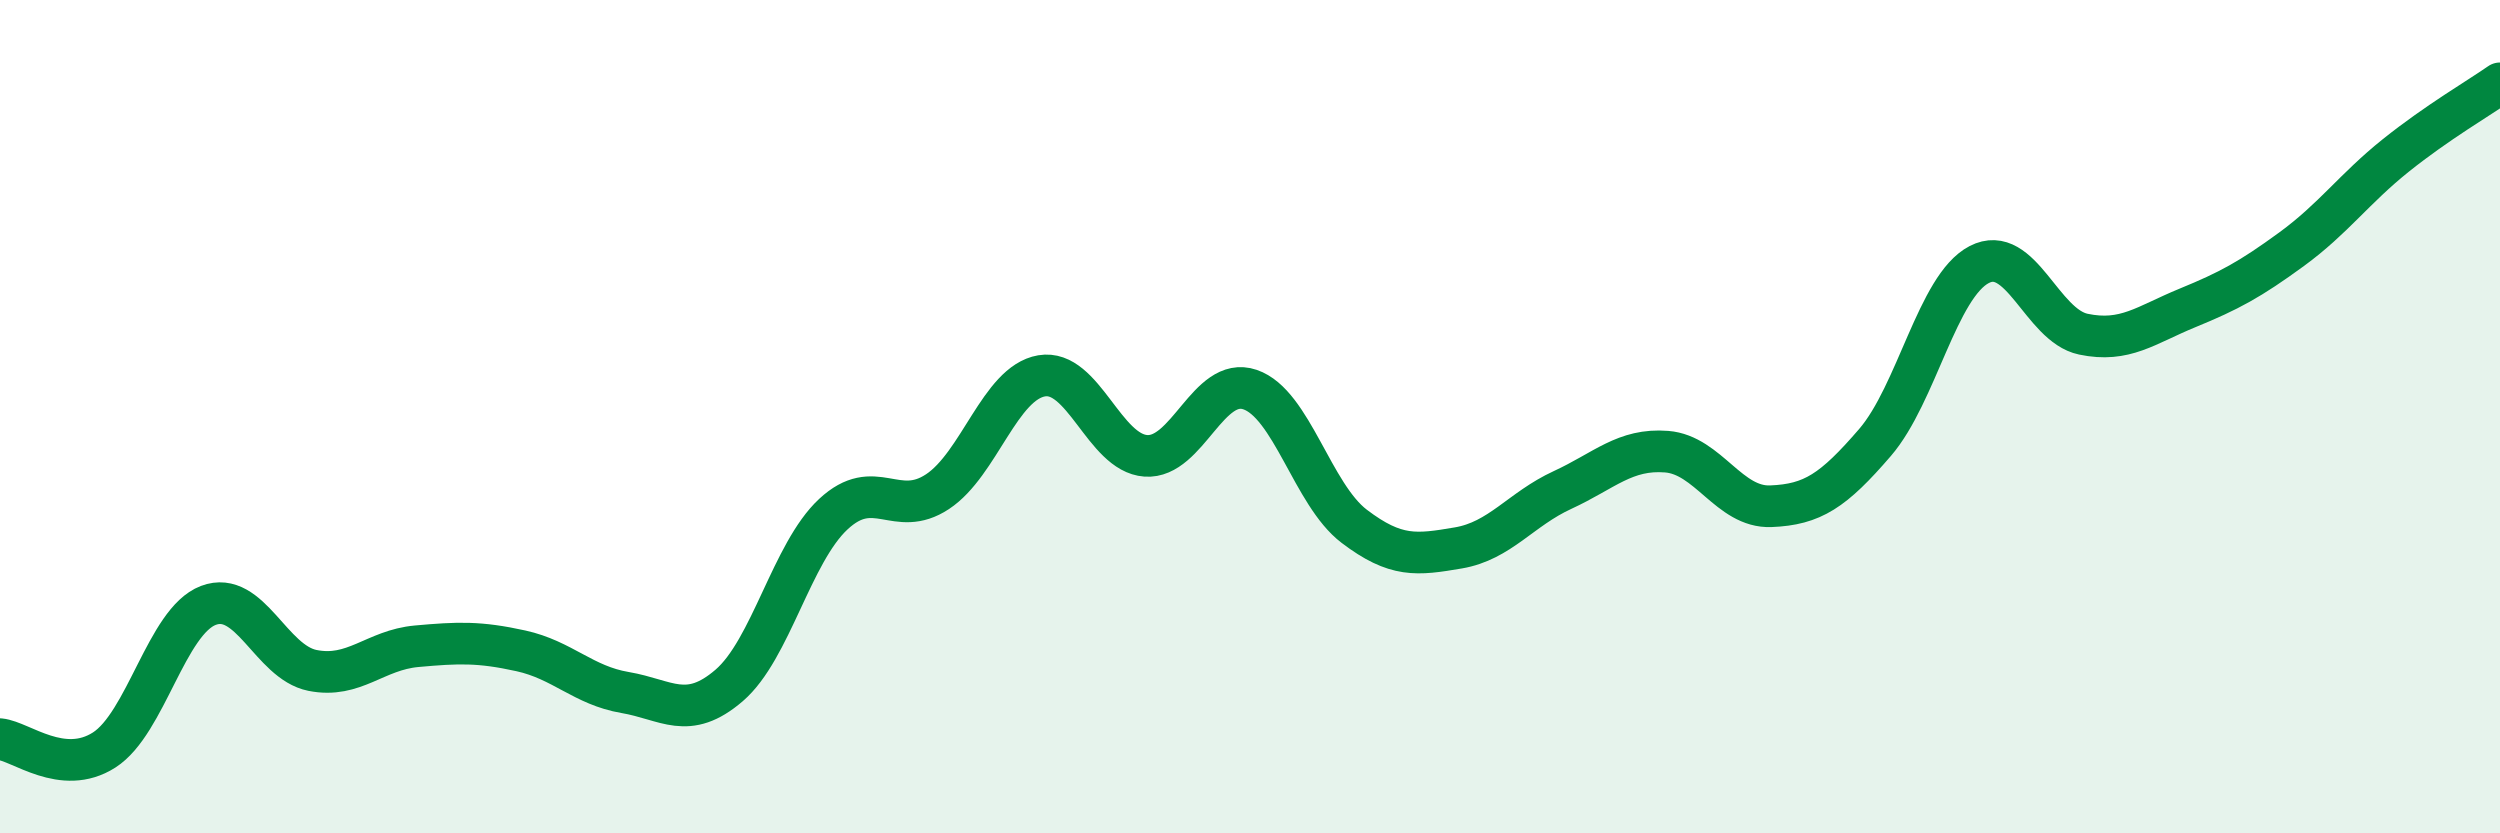 
    <svg width="60" height="20" viewBox="0 0 60 20" xmlns="http://www.w3.org/2000/svg">
      <path
        d="M 0,17.74 C 0.5,17.79 1.5,18.64 2.5,18 C 3.5,17.36 4,14.91 5,14.53 C 6,14.15 6.5,15.89 7.5,16.09 C 8.5,16.29 9,15.6 10,15.51 C 11,15.42 11.5,15.4 12.5,15.62 C 13.5,15.84 14,16.45 15,16.62 C 16,16.79 16.5,17.31 17.5,16.45 C 18.5,15.59 19,13.27 20,12.34 C 21,11.41 21.5,12.46 22.5,11.8 C 23.5,11.14 24,9.19 25,9.02 C 26,8.85 26.5,10.87 27.5,10.94 C 28.5,11.01 29,9.01 30,9.35 C 31,9.69 31.5,11.87 32.5,12.63 C 33.5,13.39 34,13.32 35,13.15 C 36,12.98 36.5,12.22 37.5,11.76 C 38.5,11.3 39,10.76 40,10.84 C 41,10.92 41.5,12.19 42.5,12.15 C 43.5,12.11 44,11.78 45,10.62 C 46,9.46 46.5,6.87 47.5,6.35 C 48.5,5.83 49,7.81 50,8.02 C 51,8.23 51.5,7.8 52.5,7.39 C 53.5,6.98 54,6.71 55,5.98 C 56,5.25 56.5,4.53 57.5,3.73 C 58.5,2.93 59.5,2.35 60,2L60 20L0 20Z"
        fill="#008740"
        opacity="0.1"
        stroke-linecap="round"
        stroke-linejoin="round"
      />
      <path
        d="M 0,17.74 C 0.5,17.79 1.5,18.64 2.5,18 C 3.5,17.36 4,14.91 5,14.53 C 6,14.15 6.5,15.89 7.5,16.09 C 8.5,16.29 9,15.6 10,15.51 C 11,15.42 11.5,15.4 12.5,15.62 C 13.5,15.84 14,16.45 15,16.62 C 16,16.79 16.5,17.31 17.5,16.45 C 18.5,15.59 19,13.27 20,12.34 C 21,11.41 21.5,12.46 22.5,11.8 C 23.5,11.14 24,9.19 25,9.02 C 26,8.85 26.5,10.87 27.5,10.94 C 28.5,11.01 29,9.01 30,9.35 C 31,9.69 31.5,11.87 32.5,12.63 C 33.5,13.39 34,13.32 35,13.15 C 36,12.98 36.5,12.22 37.5,11.76 C 38.5,11.3 39,10.76 40,10.84 C 41,10.92 41.5,12.19 42.5,12.15 C 43.5,12.11 44,11.78 45,10.62 C 46,9.46 46.5,6.87 47.5,6.35 C 48.5,5.83 49,7.81 50,8.02 C 51,8.23 51.5,7.8 52.5,7.39 C 53.5,6.98 54,6.71 55,5.98 C 56,5.25 56.5,4.53 57.5,3.73 C 58.5,2.93 59.5,2.35 60,2"
        stroke="#008740"
        stroke-width="1"
        fill="none"
        stroke-linecap="round"
        stroke-linejoin="round"
      />
    </svg>
  